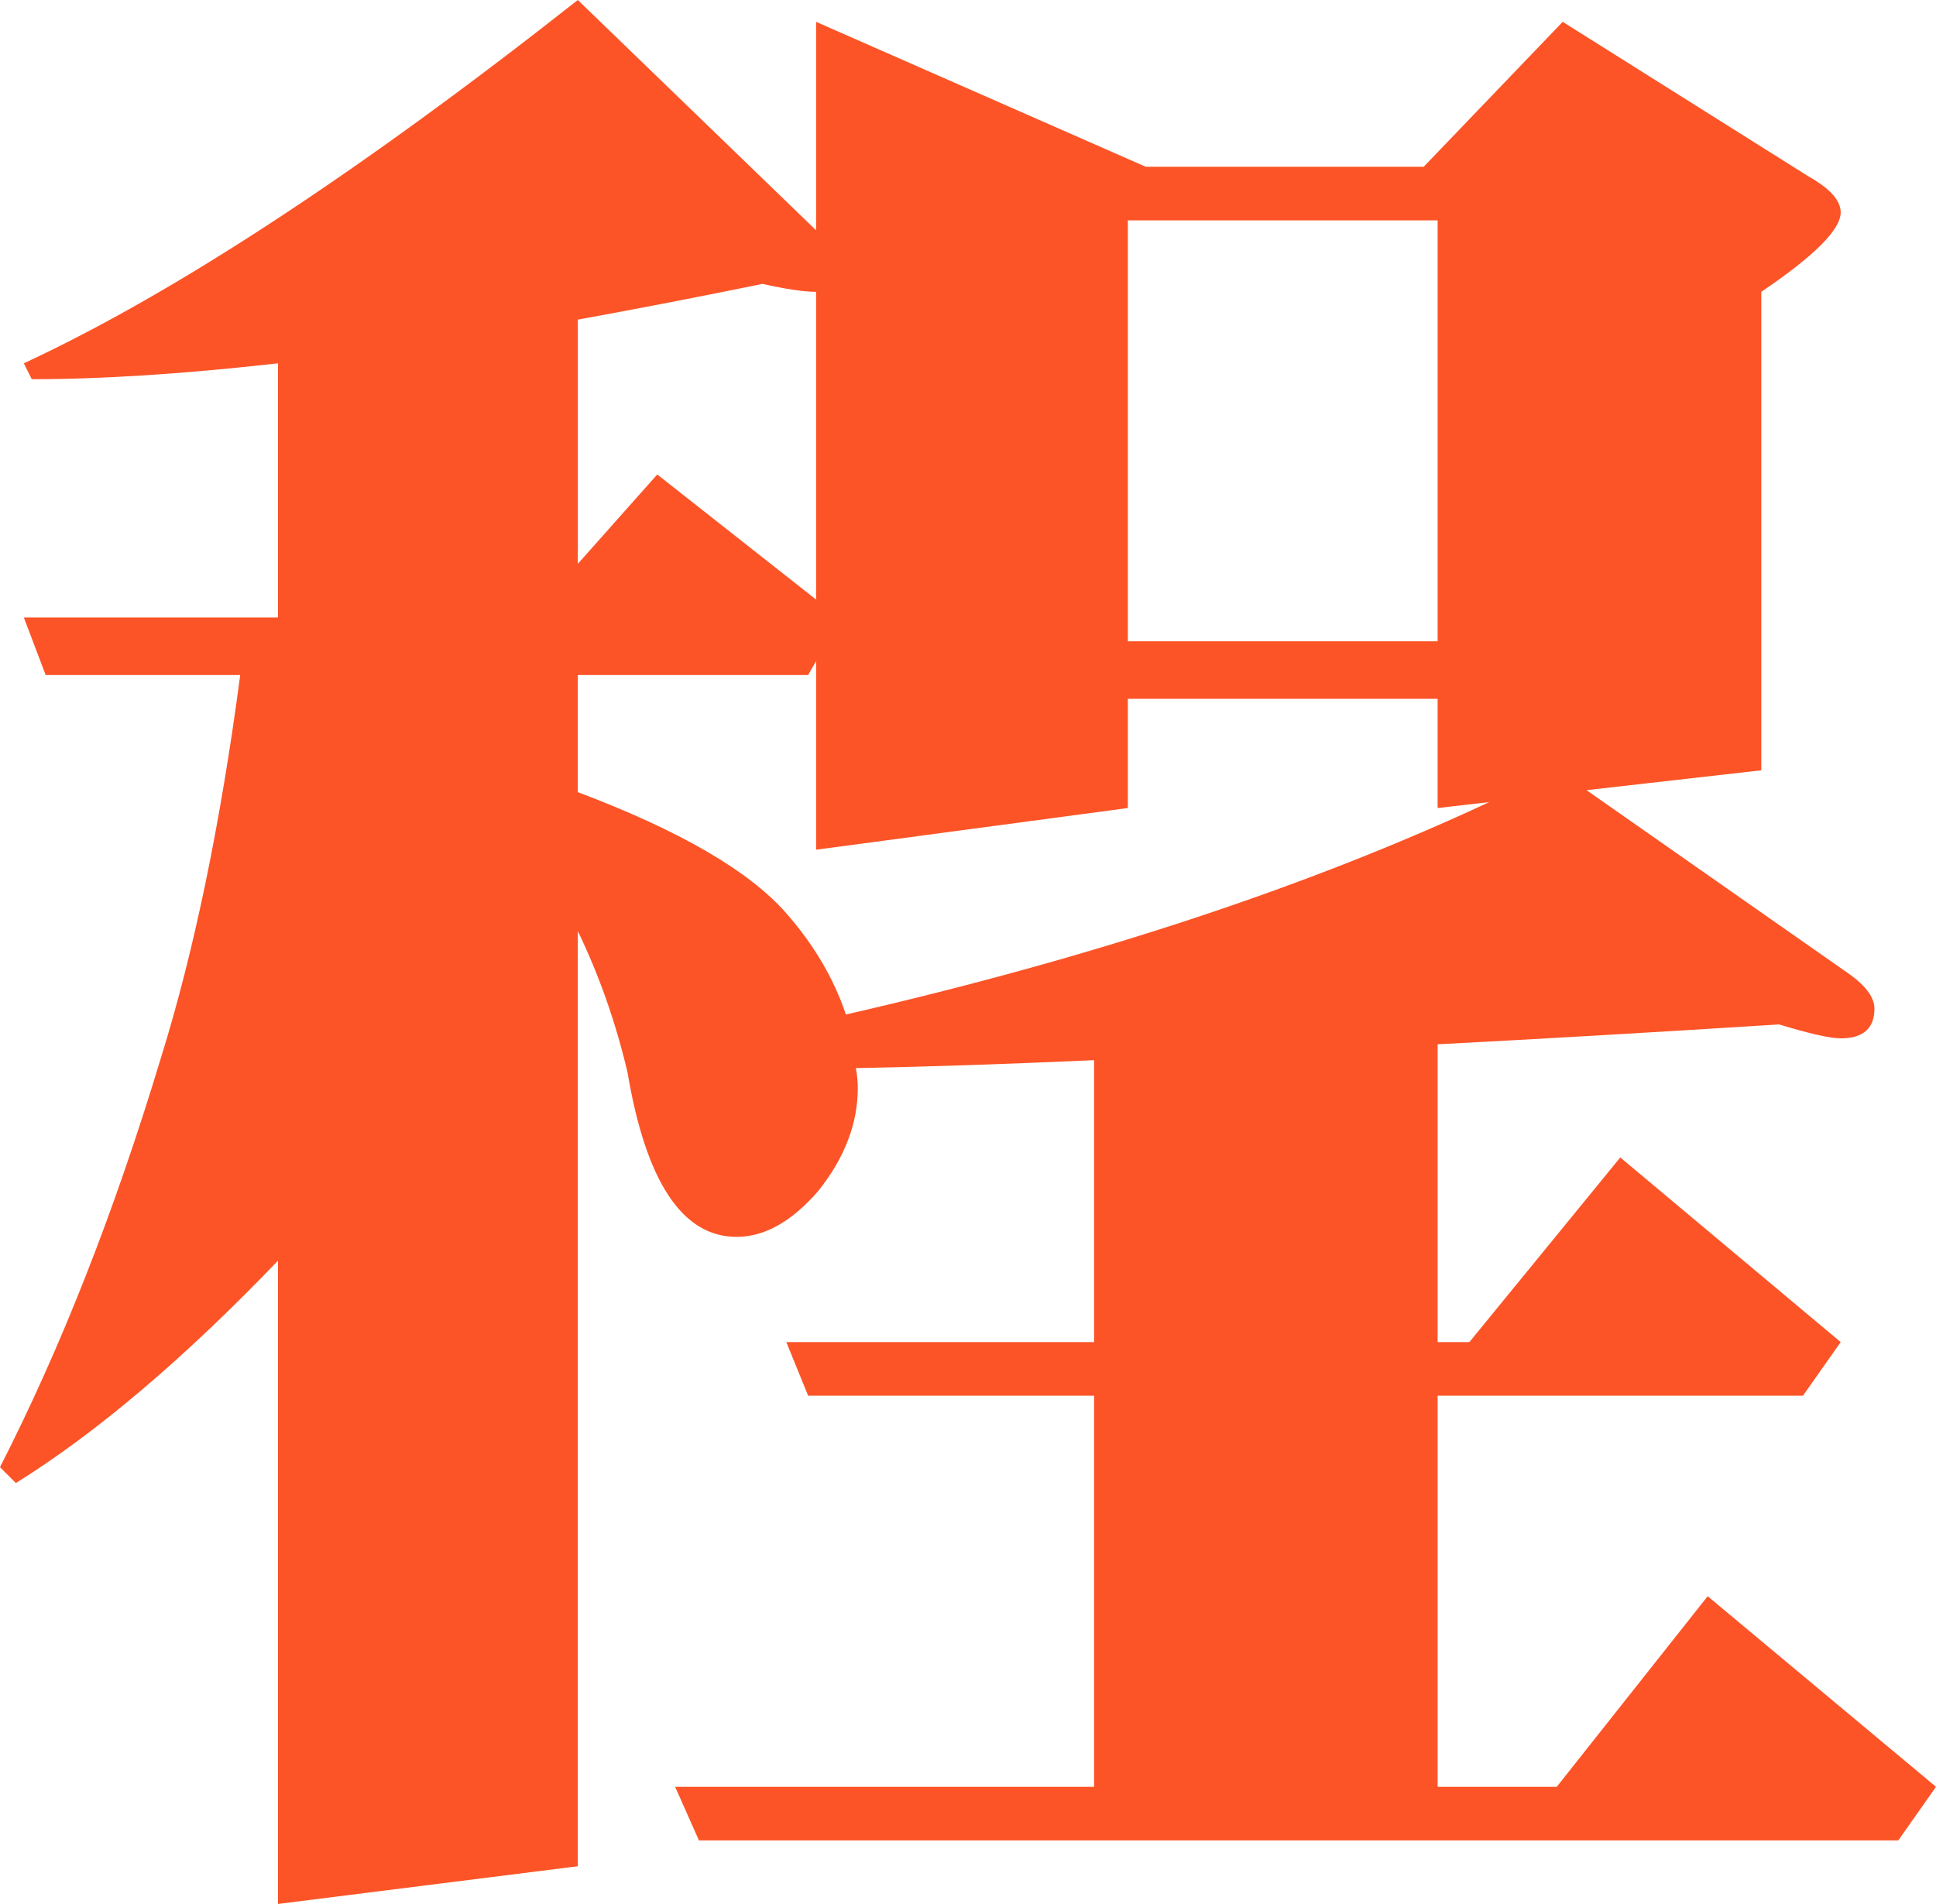 <?xml version="1.0" encoding="UTF-8"?>
<svg id="_圖層_2" data-name="圖層 2" xmlns="http://www.w3.org/2000/svg" width="146.821" height="144.41" viewBox="0 0 146.821 144.41">
  <defs>
    <style>
      .cls-1 {
        fill: #fc5427;
        stroke-width: 0px;
      }
    </style>
  </defs>
  <g id="_圖層_1-2" data-name="圖層 1">
    <path class="cls-1" d="m61.891,17.467V1.656l24.997,10.992h21.082l10.541-10.992,18.672,11.744c1.605.904,2.41,1.809,2.41,2.711,0,1.307-2.01,3.312-6.023,6.023v36.291l-13.252,1.506,19.576,13.703c1.506,1.006,2.259,1.959,2.259,2.861,0,1.506-.854,2.26-2.56,2.26-.805,0-2.36-.352-4.668-1.055-9.539.604-18.171,1.105-25.9,1.506v22.588h2.409l11.444-14.004,16.715,14.004-2.861,4.066h-27.707v29.664h9.035l11.445-14.455,17.317,14.455-2.861,4.066H53.006l-1.807-4.066h31.774v-29.664h-21.685l-1.656-4.066h23.341v-21.383c-6.727.301-12.751.504-18.07.602.099.504.15,1.006.15,1.506,0,2.711-1.005,5.322-3.012,7.83-2.009,2.311-4.066,3.465-6.174,3.465-4.118,0-6.878-4.166-8.282-12.498-.904-3.814-2.16-7.379-3.765-10.693v70.926l-22.739,2.861v-48.789c-7.129,7.43-13.755,13.051-19.877,16.865l-1.205-1.205c4.616-9.035,8.682-19.373,12.197-31.02,2.508-8.031,4.518-17.717,6.023-29.062H3.463l-1.657-4.367h19.275v-19.275c-7.129.805-13.352,1.205-18.672,1.205l-.603-1.205C13.252,22.236,27.256,13.051,43.82,0l18.07,17.467Zm-4.066,4.066c-4.92,1.004-9.588,1.908-14.004,2.711v18.521l6.023-6.777,12.047,9.488v-23.342c-.904,0-2.259-.199-4.066-.602Zm6.325,55.416c18.771-4.316,35.035-9.688,48.79-16.113l-3.915.451v-8.281h-23.492v8.281l-23.642,3.162v-14.305l-.603,1.055h-17.468v8.883c7.729,2.914,12.999,5.975,15.812,9.188,2.108,2.408,3.614,4.969,4.518,7.68Zm21.383-28.311h23.492v-31.924h-23.492v31.924Z"/>
  </g>
</svg>